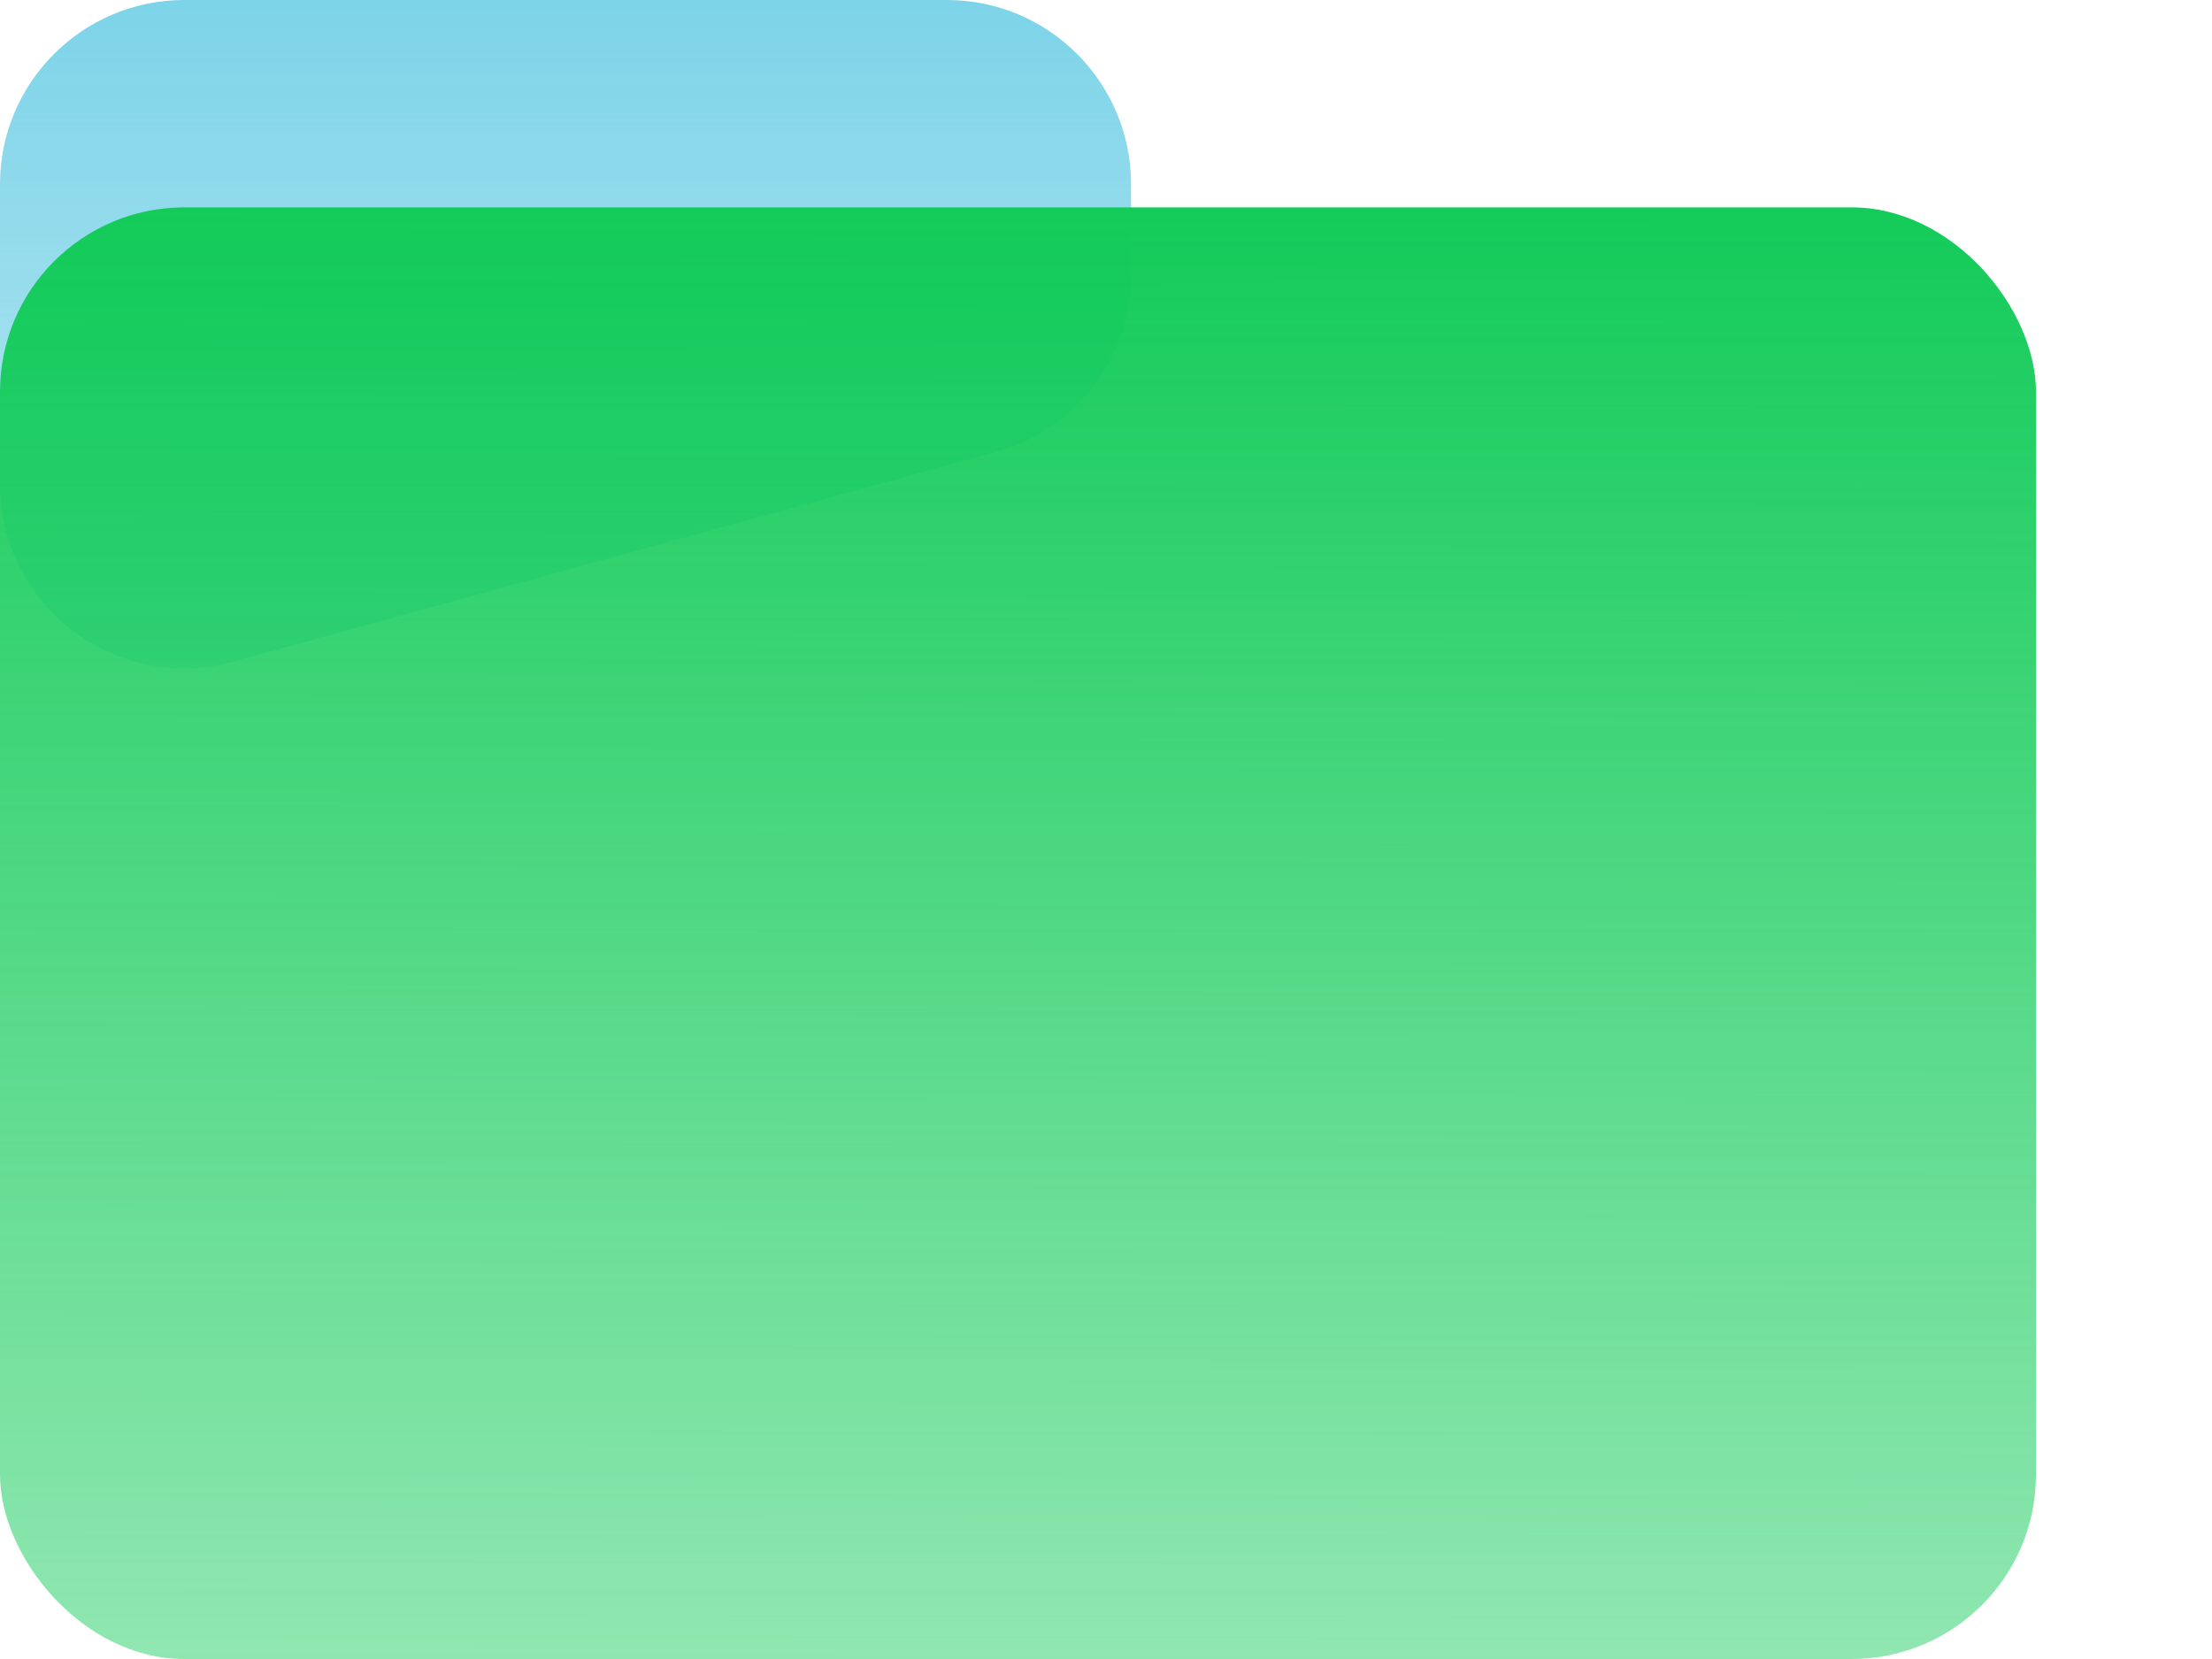 <?xml version="1.0" encoding="UTF-8"?> <svg xmlns="http://www.w3.org/2000/svg" width="12" height="9" viewBox="0 0 12 9" fill="none"><path d="M1.265 3.59C0.629 3.765 0 3.286 0 2.625L0 1C0 0.448 0.448 -3.09944e-05 1 -3.09944e-05L5.136 -3.09944e-05C5.689 -3.09944e-05 6.136 0.448 6.136 1V1.488C6.136 1.938 5.836 2.333 5.401 2.452L1.265 3.59Z" fill="url(#paint0_linear_13_15)"></path><rect y="1.125" width="11.045" height="7.875" rx="1" fill="url(#paint1_linear_13_15)"></rect><defs><linearGradient id="paint0_linear_13_15" x1="3.068" y1="-1.452" x2="3.068" y2="7.367" gradientUnits="userSpaceOnUse"><stop stop-color="#63CBE3"></stop><stop offset="0.406" stop-color="#63CBE3" stop-opacity="0.594"></stop><stop offset="1" stop-color="#63CBE3" stop-opacity="0"></stop></linearGradient><linearGradient id="paint1_linear_13_15" x1="5.523" y1="1.125" x2="5.505" y2="15.967" gradientUnits="userSpaceOnUse"><stop stop-color="#13CB59"></stop><stop offset="1" stop-color="#13CB59" stop-opacity="0"></stop></linearGradient></defs></svg> 